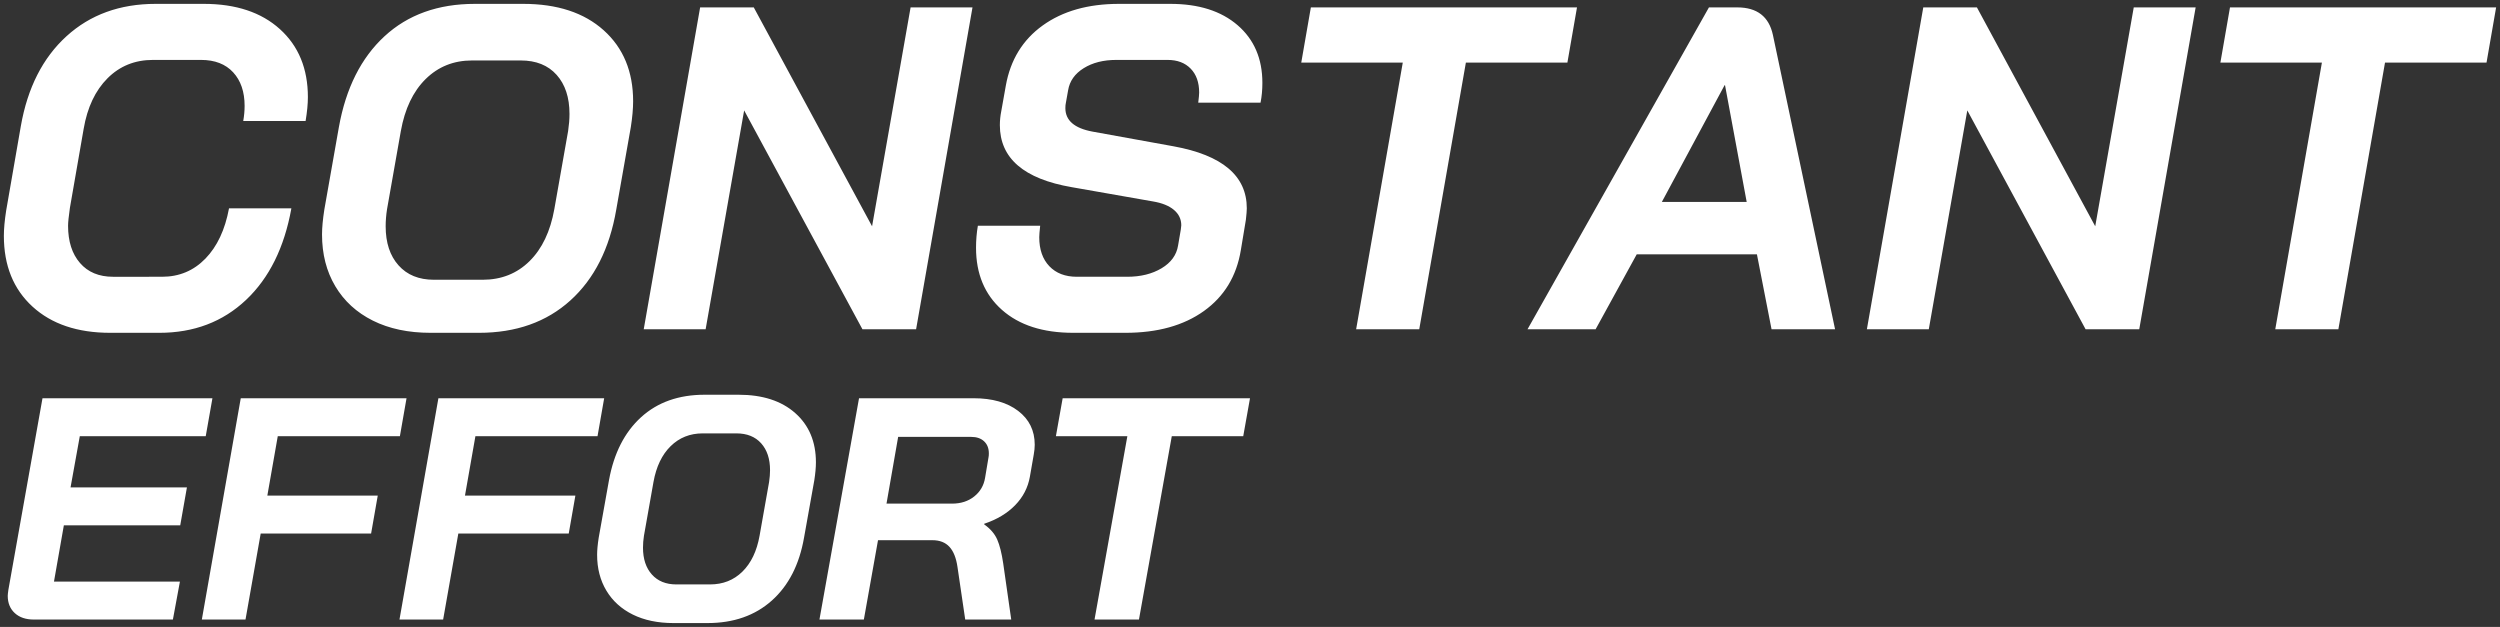 <svg xmlns="http://www.w3.org/2000/svg" width="646" height="162" viewBox="0 0 646 162">
    <rect x="0" y="0" width="646" height="162" fill="#333333" stroke="none"/>
    <g fill="none" fill-rule="evenodd">
        <g fill="#FFF" fill-rule="nonzero">
            <g>
                <path d="M39.65 84.774c8.925 0 16.39-2.83 22.394-8.488 6.003-5.66 9.913-13.554 11.73-23.684H57.66c-1.027 5.54-3.061 9.873-6.103 13-3.04 3.125-6.773 4.689-11.197 4.689H27.682c-3.634 0-6.478-1.188-8.532-3.562-2.054-2.374-3.08-5.58-3.08-9.616 0-.87.158-2.414.474-4.63l3.554-20.419c.948-5.54 3.002-9.893 6.162-13.058 3.16-3.166 7.07-4.749 11.73-4.749h12.442c3.554 0 6.32 1.068 8.294 3.205 1.975 2.137 2.962 5.026 2.962 8.667 0 1.266-.118 2.572-.355 3.917h16.114c.395-2.374.593-4.432.593-6.173 0-7.36-2.41-13.217-7.228-17.57-4.819-4.353-11.375-6.53-19.67-6.53h-12.44c-9.243 0-16.925 2.79-23.047 8.37-6.122 5.58-10.052 13.316-11.79 23.209L.073 53.196c-.395 2.532-.592 4.709-.592 6.529 0 7.677 2.469 13.77 7.406 18.282 4.937 4.511 11.631 6.767 20.084 6.767h12.678zm82.59 0c9.587 0 17.464-2.79 23.633-8.37 6.168-5.58 10.117-13.395 11.845-23.446l3.772-21.369c.393-2.532.59-4.748.59-6.648 0-7.677-2.535-13.79-7.603-18.341-5.068-4.55-12.003-6.826-20.804-6.826H121.18c-9.508 0-17.287 2.79-23.337 8.37-6.05 5.579-9.98 13.394-11.787 23.445l-3.772 21.37c-.393 2.532-.59 4.669-.59 6.41 0 5.065 1.14 9.517 3.419 13.355 2.279 3.839 5.52 6.807 9.724 8.904 4.204 2.097 9.174 3.146 14.91 3.146h12.494zm.953-13.71h-12.588c-3.879 0-6.927-1.24-9.144-3.722-2.216-2.48-3.325-5.842-3.325-10.084 0-1.441.119-2.922.357-4.442l3.562-20.17c1.03-5.763 3.167-10.245 6.413-13.446 3.246-3.202 7.244-4.803 11.994-4.803h12.587c3.959 0 7.046 1.241 9.263 3.722 2.217 2.481 3.325 5.843 3.325 10.085 0 1.36-.119 2.841-.356 4.442l-3.563 20.17c-1.029 5.762-3.167 10.244-6.412 13.446-3.246 3.201-7.284 4.802-12.113 4.802zm57.622 12.796l9.953-56.557 30.569 56.557H235.2L249.773.688h-15.995l-9.953 56.557L193.256.688h-13.862L164.82 83.86h15.995zm108.466.914c8.287 0 15.054-1.88 20.303-5.64 5.248-3.758 8.425-9.002 9.53-15.729l1.302-7.835c.158-1.425.237-2.414.237-2.968 0-8.39-6.314-13.731-18.942-16.027l-20.954-3.798c-4.657-.871-6.985-2.89-6.985-6.055 0-.554.04-.99.118-1.306l.592-3.324c.395-2.374 1.737-4.274 4.025-5.698 2.29-1.425 5.091-2.137 8.406-2.137h13.26c2.525 0 4.518.752 5.978 2.256 1.46 1.503 2.19 3.561 2.19 6.173 0 .475-.08 1.345-.237 2.612h16.1c.316-1.583.474-3.285.474-5.105 0-6.253-2.13-11.219-6.393-14.899-4.262-3.68-10.063-5.52-17.403-5.52h-13.259c-7.971 0-14.542 1.86-19.711 5.58-5.17 3.72-8.346 8.903-9.53 15.551l-1.184 6.648c-.237 1.187-.355 2.374-.355 3.562 0 8.547 6.195 13.89 18.586 16.026l20.955 3.68c2.368.396 4.183 1.128 5.446 2.196 1.262 1.069 1.894 2.395 1.894 3.977l-.119 1.069-.71 4.155c-.395 2.453-1.815 4.412-4.262 5.876-2.447 1.464-5.406 2.197-8.879 2.197h-13.022c-3 0-5.367-.91-7.104-2.73-1.736-1.821-2.604-4.314-2.604-7.48 0-.554.079-1.543.237-2.968h-16.1c-.317 1.82-.474 3.72-.474 5.698 0 6.728 2.23 12.07 6.688 16.027 4.46 3.957 10.596 5.936 18.41 5.936h13.496zm75.93-.914l12.053-68.914h26.232L405.977.688h-68.77l-2.48 14.258h26.231L348.906 83.86h16.306zm45.573 0l10.627-19.367h31.057l3.78 19.367h16.413l-16.06-76.043c-1.023-4.753-4.093-7.13-9.21-7.13h-7.322L393.19 83.86h17.595zm39.04-32.903h-21.923l16.21-30.162h.116l5.597 30.162zm47.054 32.903l9.952-56.557L537.4 83.86h13.862L565.836.688H549.84l-9.952 56.557L509.318.688h-13.862L480.882 83.86h15.996zm105.837 0l12.053-68.914H641L643.48.688h-68.77l-2.481 14.258h26.232L586.409 83.86h16.306zM43.157 158.866l1.813-9.803H12.427l2.554-14.541h30.071l1.73-9.803h-30.07l2.388-13.234h32.543l1.73-9.804H9.461L.646 151.187c-.11.762-.165 1.28-.165 1.552 0 1.852.604 3.336 1.812 4.452 1.209 1.117 2.857 1.675 4.944 1.675h35.92zm18.762 0l3.924-22.22h28.53l1.717-9.803H67.56l2.697-15.358h31.556l1.716-9.804H60.692l-10.055 57.185H61.92zm51.068 0l3.924-22.22h28.53l1.717-9.803h-28.53l2.697-15.358h31.556l1.716-9.804h-42.836l-10.056 57.185h11.282zm68.305.908c6.743 0 12.284-1.937 16.622-5.81 4.339-3.872 7.116-9.297 8.332-16.274l2.653-14.832c.276-1.758.414-3.297.414-4.615 0-5.329-1.782-9.572-5.347-12.731-3.565-3.159-8.442-4.738-14.632-4.738h-8.788c-6.687 0-12.159 1.936-16.415 5.81-4.255 3.872-7.019 9.297-8.29 16.274l-2.653 14.832c-.276 1.758-.414 3.241-.414 4.45 0 3.516.801 6.606 2.404 9.27 1.603 2.664 3.882 4.724 6.84 6.18 2.956 1.456 6.452 2.184 10.486 2.184h8.788zm.654-9.985h-8.7c-2.68 0-4.787-.854-6.32-2.563-1.531-1.71-2.297-4.025-2.297-6.946 0-.993.082-2.013.246-3.06l2.462-13.892c.711-3.97 2.189-7.057 4.432-9.262 2.243-2.205 5.007-3.308 8.29-3.308h8.7c2.735 0 4.87.855 6.401 2.564 1.532 1.709 2.298 4.024 2.298 6.946 0 .937-.082 1.957-.246 3.06l-2.462 13.892c-.712 3.97-2.189 7.056-4.432 9.261-2.244 2.206-5.034 3.308-8.372 3.308zm39.754 9.077l3.659-20.505h14.052c1.885 0 3.354.572 4.407 1.716 1.053 1.144 1.746 2.886 2.079 5.228l1.996 13.561h11.89l-2.079-14.541c-.388-2.614-.9-4.657-1.538-6.127-.637-1.47-1.76-2.778-3.368-3.921v-.164c3.271-1.089 5.932-2.682 7.983-4.779 2.051-2.096 3.326-4.56 3.825-7.393l.998-5.718c.166-.926.25-1.77.25-2.533 0-3.649-1.428-6.562-4.283-8.74-2.855-2.18-6.694-3.269-11.517-3.269h-29.601l-10.228 57.185H221.7zm22.777-29.954h-16.925l3.01-17.246h18.88c1.41 0 2.522.383 3.335 1.15.814.766 1.221 1.807 1.221 3.12 0 .439-.027.767-.081.986l-.895 5.338c-.326 1.971-1.262 3.573-2.808 4.804-1.546 1.232-3.458 1.848-5.737 1.848zm48.308 29.954l8.484-47.381h18.465l1.747-9.804h-48.41l-1.746 9.804h18.465l-8.484 47.381h11.479z" transform="translate(-2081 -2131) translate(2082.519 2132.226)"/>
            </g>
        </g>
    </g>
</svg>
